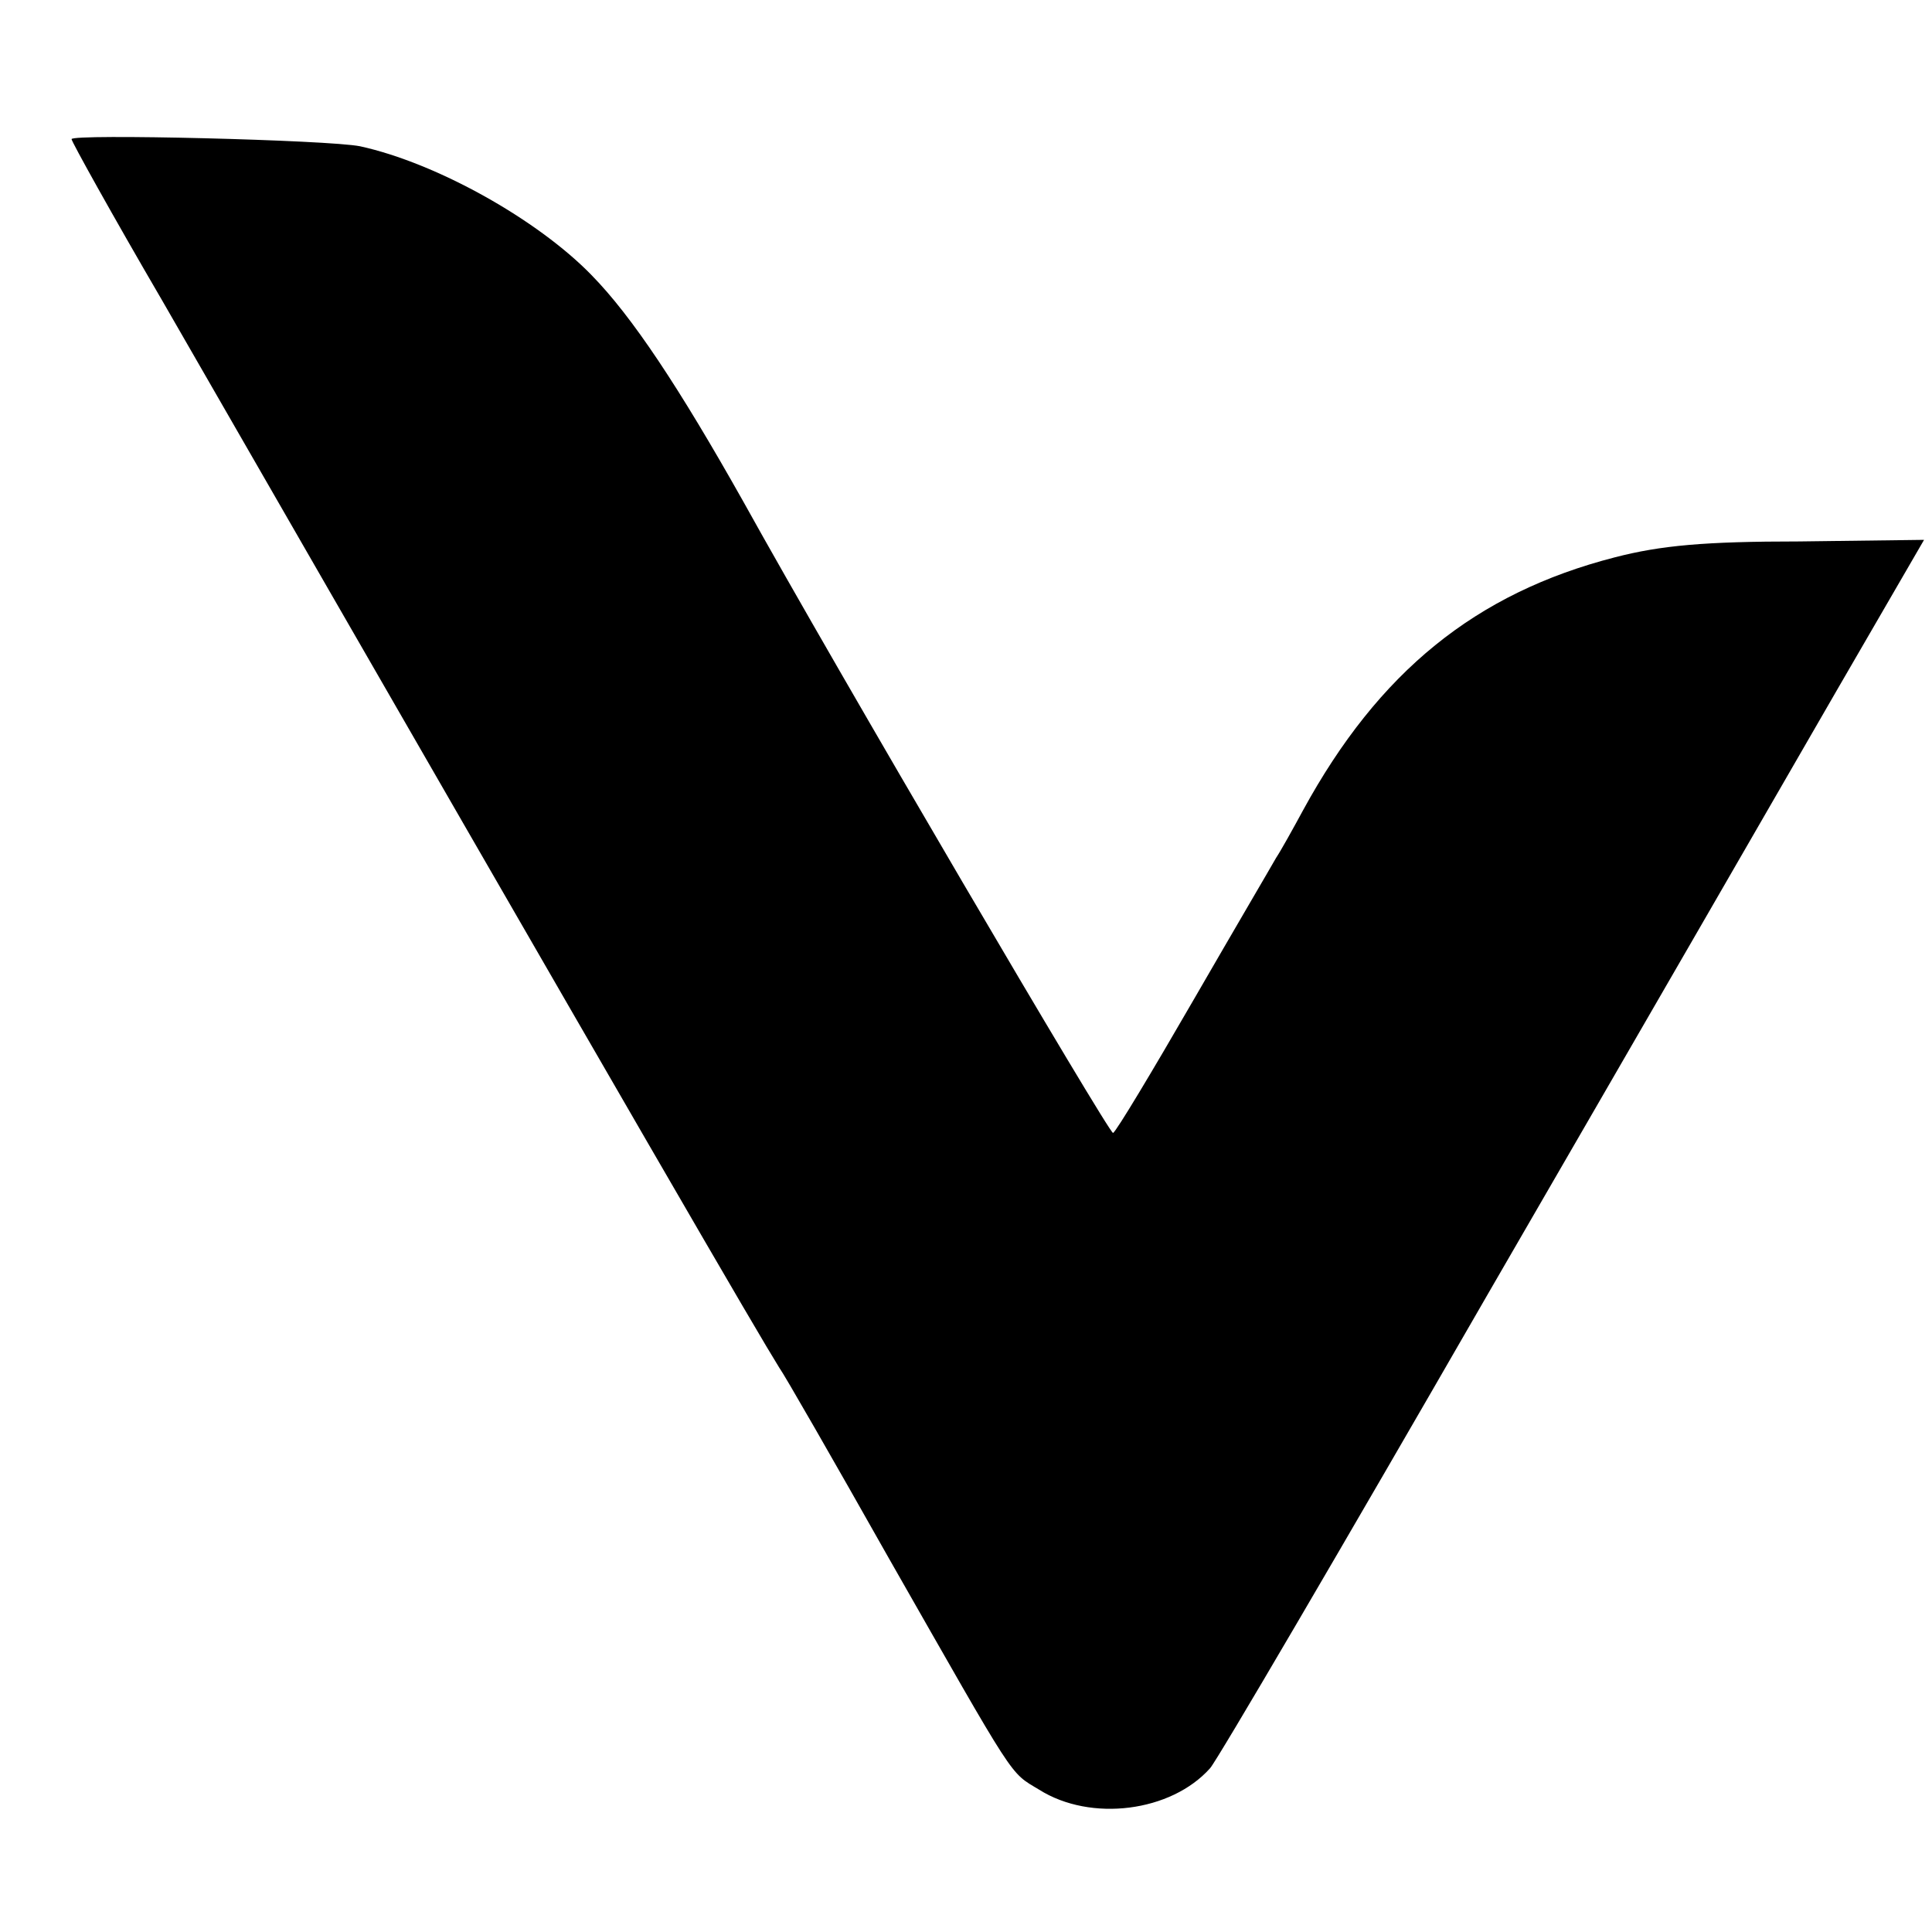 <?xml version="1.0" standalone="no"?>
<!DOCTYPE svg PUBLIC "-//W3C//DTD SVG 20010904//EN"
 "http://www.w3.org/TR/2001/REC-SVG-20010904/DTD/svg10.dtd">
<svg version="1.0" xmlns="http://www.w3.org/2000/svg"
 width="243pt" height="243pt" viewBox="0 0 243 243"
 preserveAspectRatio="xMidYMid meet">
<g transform="translate(0,243) scale(0.1,-0.1)"
fill="#000000" stroke="none">
<path d="M90 2255 c0 -3 51 -95 114 -203 618 -1074 748 -1297 776 -1342 6 -8
68 -116 138 -240 162 -284 151 -268 189 -291 65 -41 166 -28 215 27 9 10 166
278 348 594 183 316 381 659 441 763 l109 188 -157 -2 c-119 0 -174 -5 -232
-20 -175 -45 -297 -144 -392 -318 -13 -24 -28 -51 -34 -60 -5 -9 -52 -89 -104
-179 -52 -90 -97 -165 -101 -167 -4 -3 -348 583 -465 794 -81 144 -140 233
-191 285 -68 70 -195 141 -291 162 -39 8 -363 16 -363 9z"/>
</g>
</svg>
